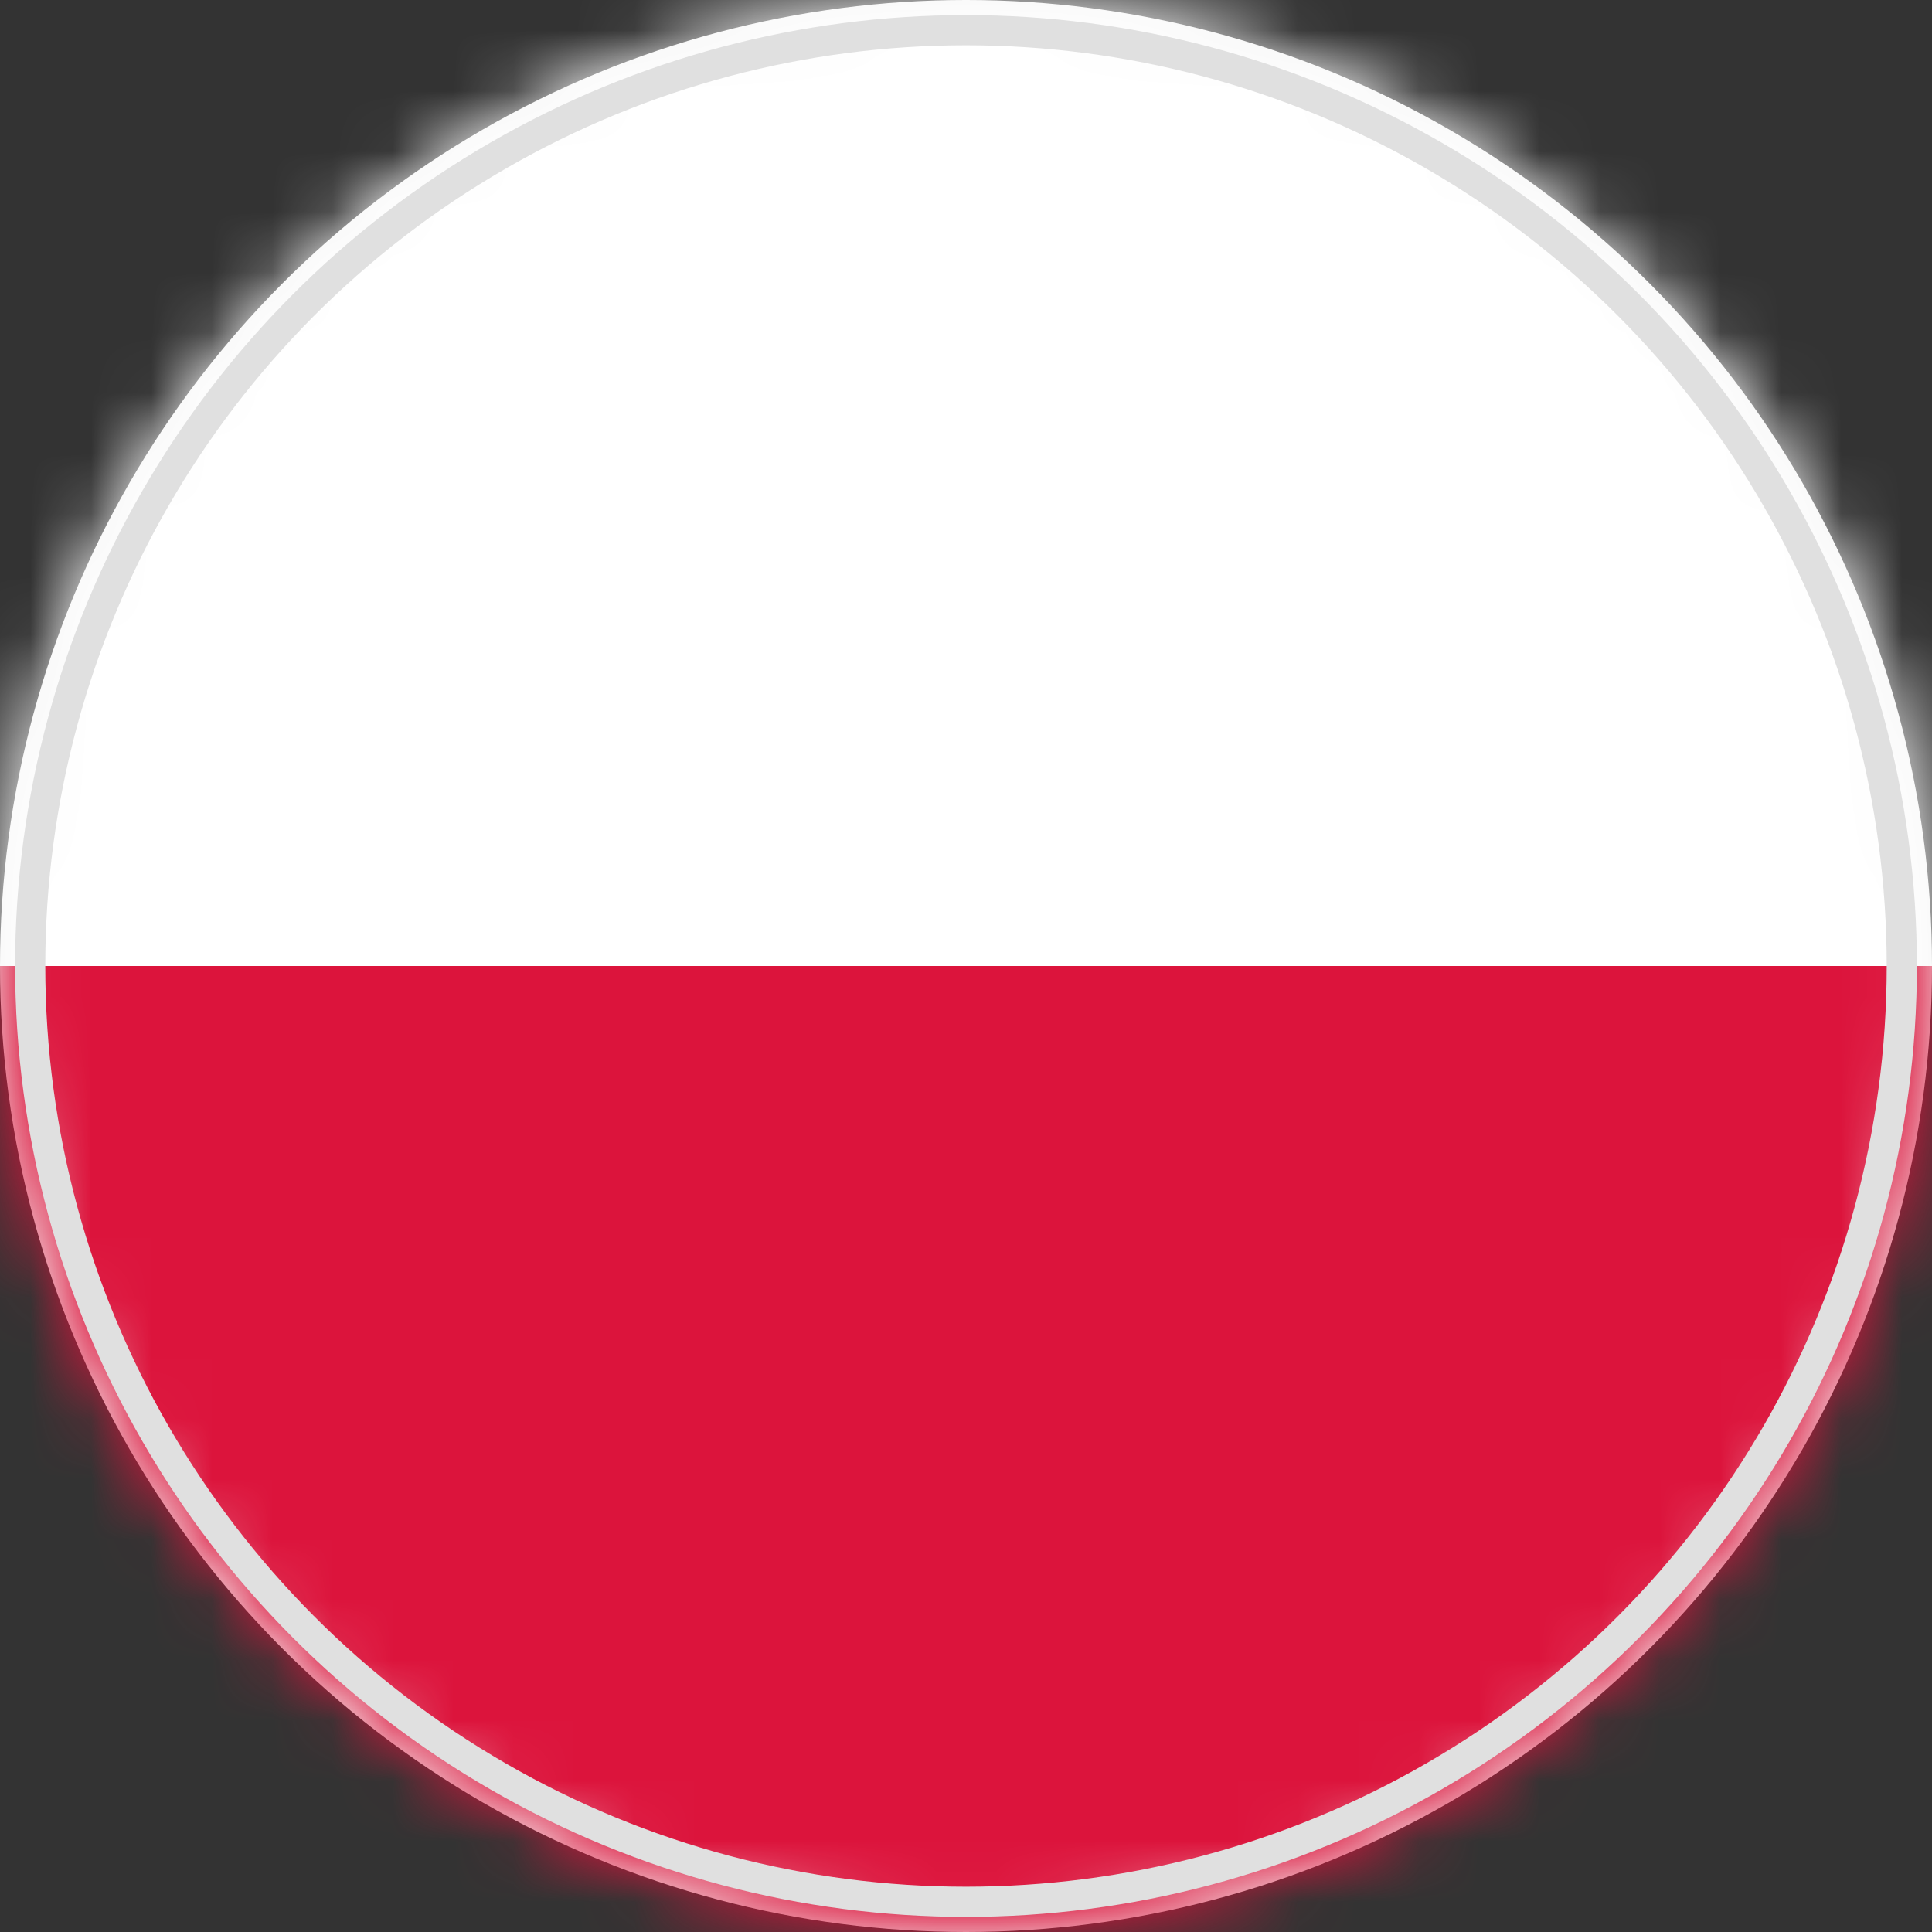<svg width="32" height="32" viewBox="0 0 32 32" fill="none" xmlns="http://www.w3.org/2000/svg">
  <rect x="0" y="0" width="32" height="32" fill="#333333" stroke="none"/>
  <circle cx="16" cy="16" r="16" fill="#F5F5F5"/>
  <mask id="poland-mask" style="mask-type:alpha" maskUnits="userSpaceOnUse" x="0" y="0" width="32" height="32">
    <circle cx="16" cy="16" r="16" fill="white"/>
  </mask>
  <g mask="url(#poland-mask)">
    <rect width="32" height="16" fill="white"/>
    <rect y="16" width="32" height="16" fill="#DC143C"/>
  </g>
  <circle cx="16" cy="16" r="15.5" stroke="#E0E0E0" stroke-width="0.5" fill="none"/>
</svg>
